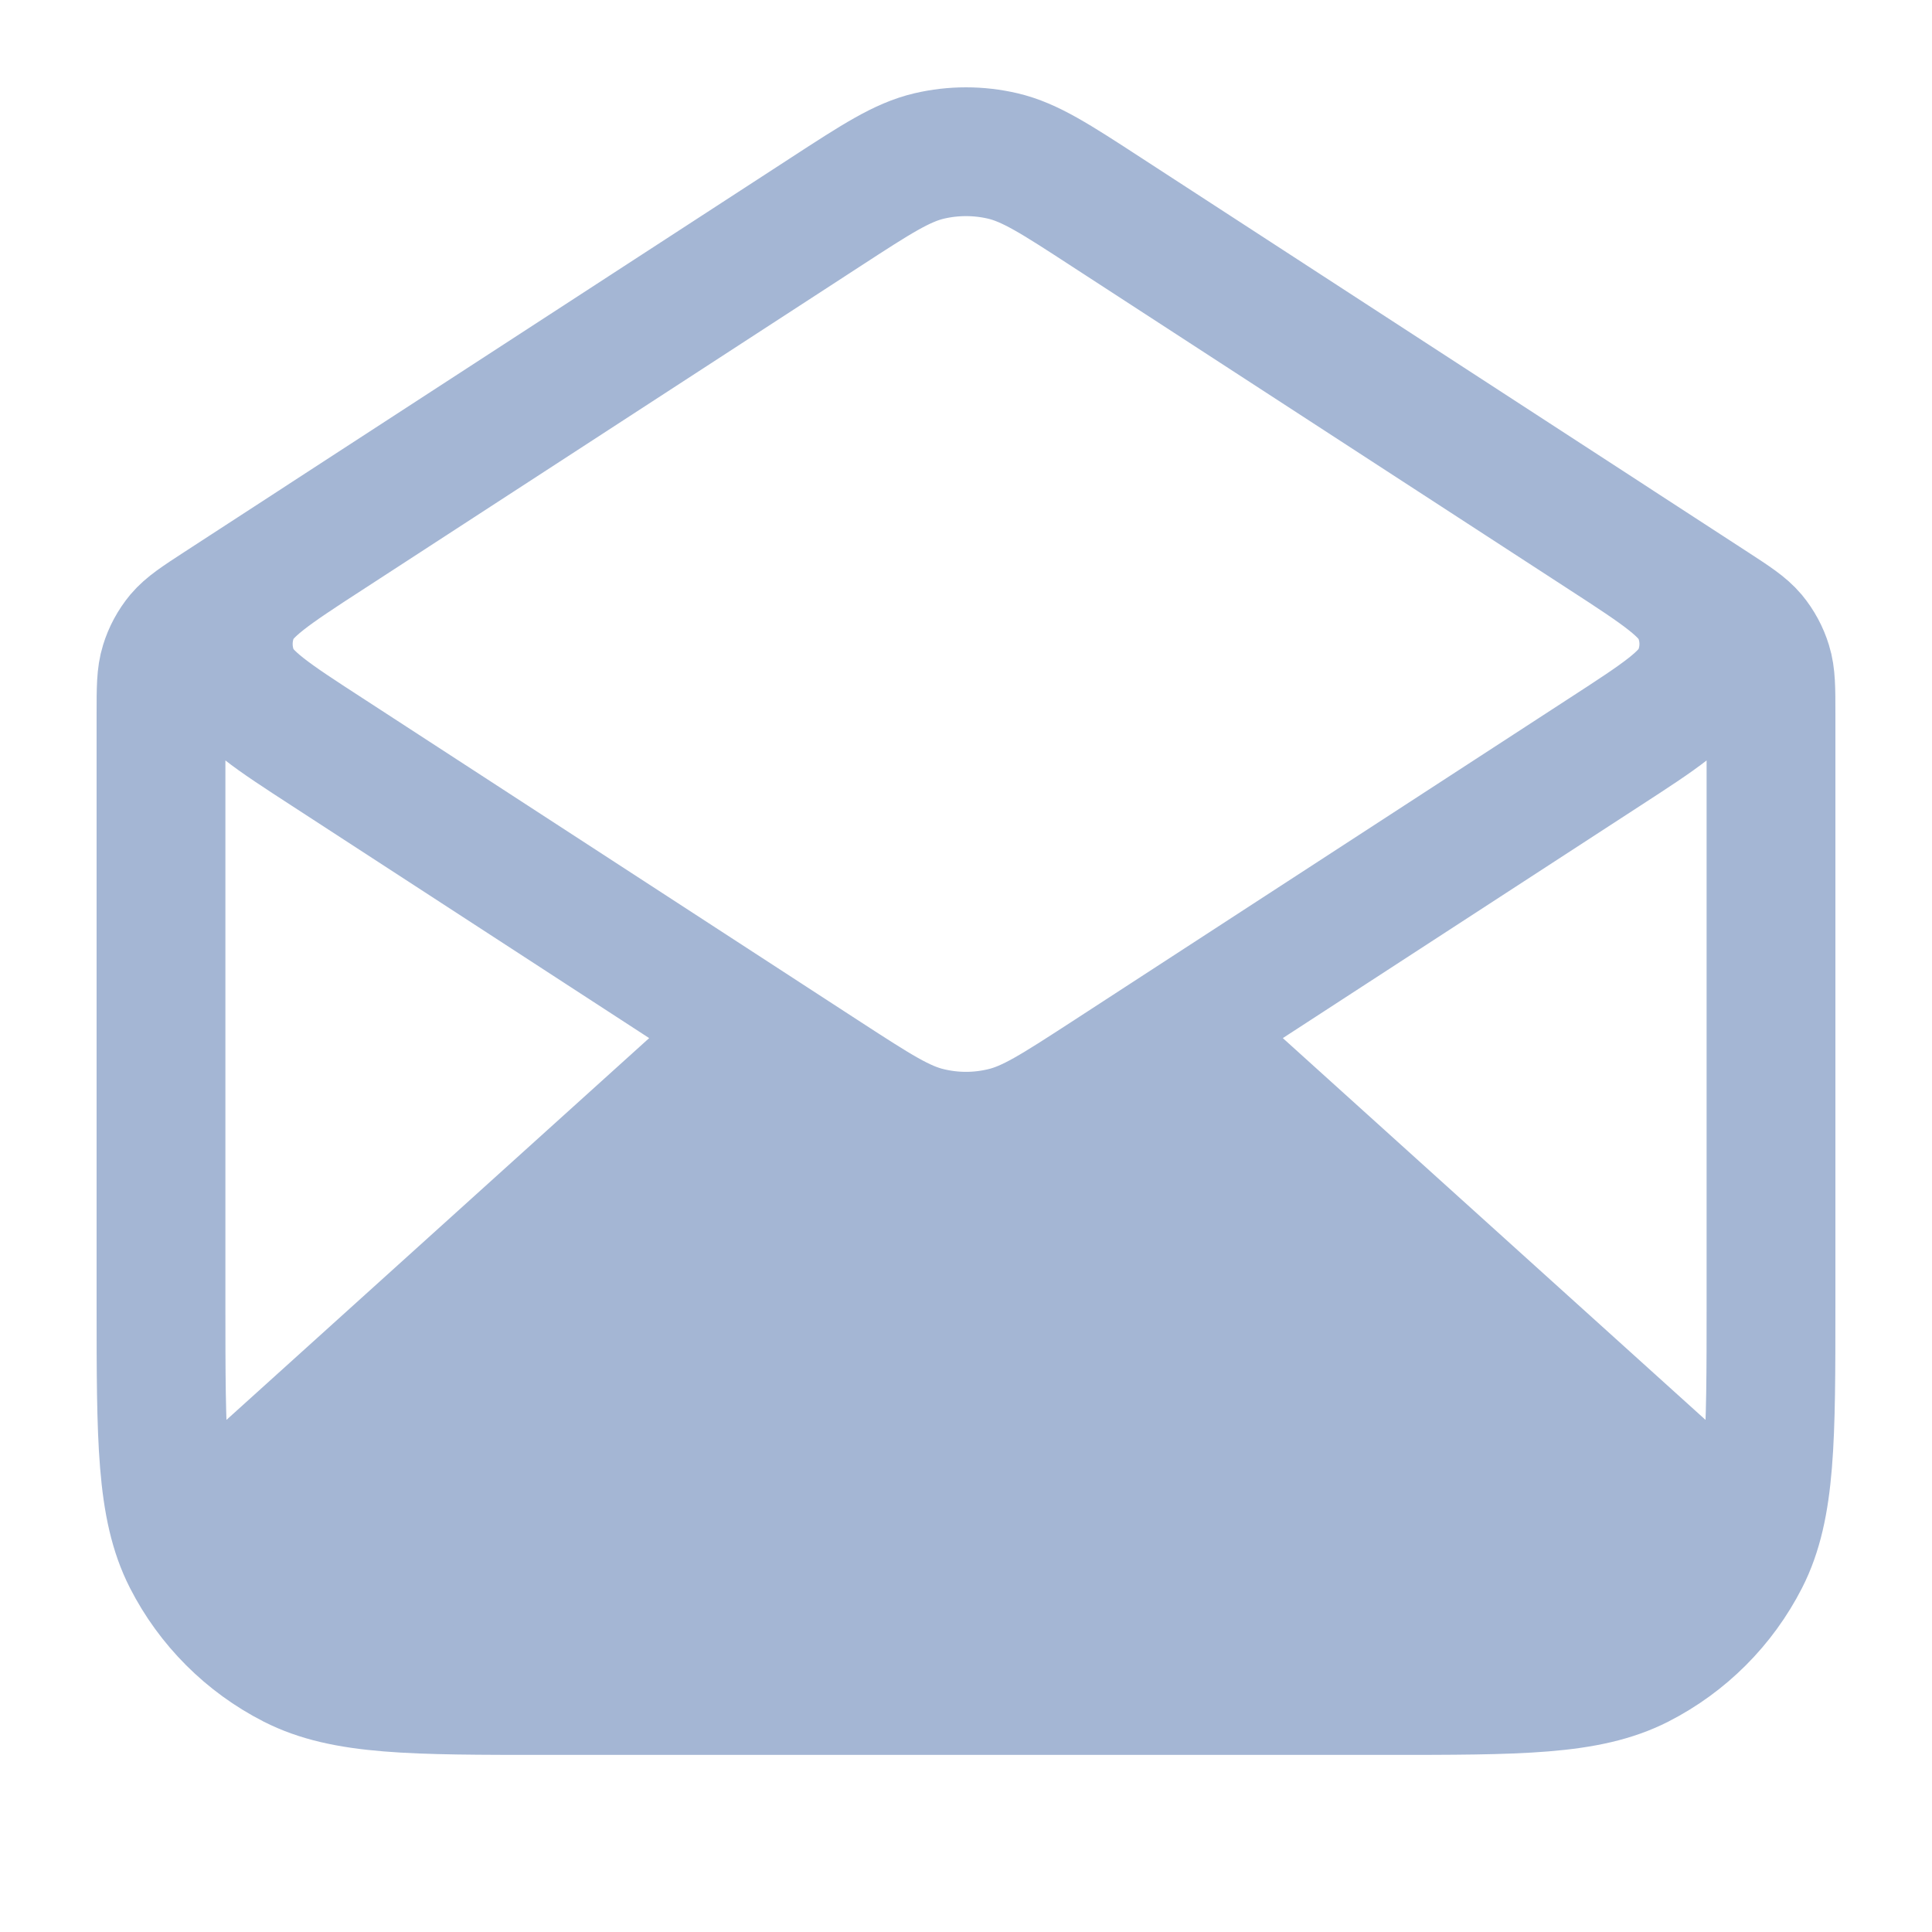 <?xml version="1.0" encoding="UTF-8"?> <svg xmlns="http://www.w3.org/2000/svg" width="15" height="15" viewBox="0 0 15 15" fill="none"><path d="M5.5 8L1.5 12.5L7.5 13L13.5 12.5L9.5 8L7.5 8.5L5.5 8Z" fill="#A4B6D4"></path><path d="M8.59 1.646L13.295 4.704C13.461 4.812 13.544 4.866 13.605 4.938C13.658 5.002 13.698 5.076 13.722 5.155C13.75 5.245 13.75 5.344 13.75 5.543V10.125C13.75 11.175 13.75 11.7 13.546 12.101C13.366 12.454 13.079 12.741 12.726 12.921C12.325 13.125 11.8 13.125 10.75 13.125H4.25C3.2 13.125 2.675 13.125 2.274 12.921C1.921 12.741 1.634 12.454 1.454 12.101C1.25 11.7 1.25 11.175 1.25 10.125V5.543C1.25 5.344 1.25 5.245 1.278 5.155C1.302 5.076 1.342 5.002 1.395 4.938C1.456 4.866 1.539 4.812 1.705 4.704L6.41 1.646M8.59 1.646C8.195 1.389 7.998 1.261 7.786 1.211C7.598 1.167 7.402 1.167 7.214 1.211C7.002 1.261 6.805 1.389 6.41 1.646M8.59 1.646L12.46 4.161C12.89 4.441 13.105 4.581 13.179 4.758C13.245 4.913 13.245 5.087 13.179 5.242C13.105 5.419 12.89 5.559 12.46 5.838L8.59 8.354C8.195 8.61 7.998 8.739 7.786 8.788C7.598 8.833 7.402 8.833 7.214 8.788C7.002 8.739 6.805 8.61 6.41 8.354L2.54 5.838C2.11 5.559 1.895 5.419 1.821 5.242C1.756 5.087 1.756 4.913 1.821 4.758C1.895 4.581 2.11 4.441 2.54 4.161L6.41 1.646M13.438 11.875L9.286 8.125M5.714 8.125L1.562 11.875" stroke="#A4B6D4" stroke-linecap="round" stroke-linejoin="round"></path></svg> 